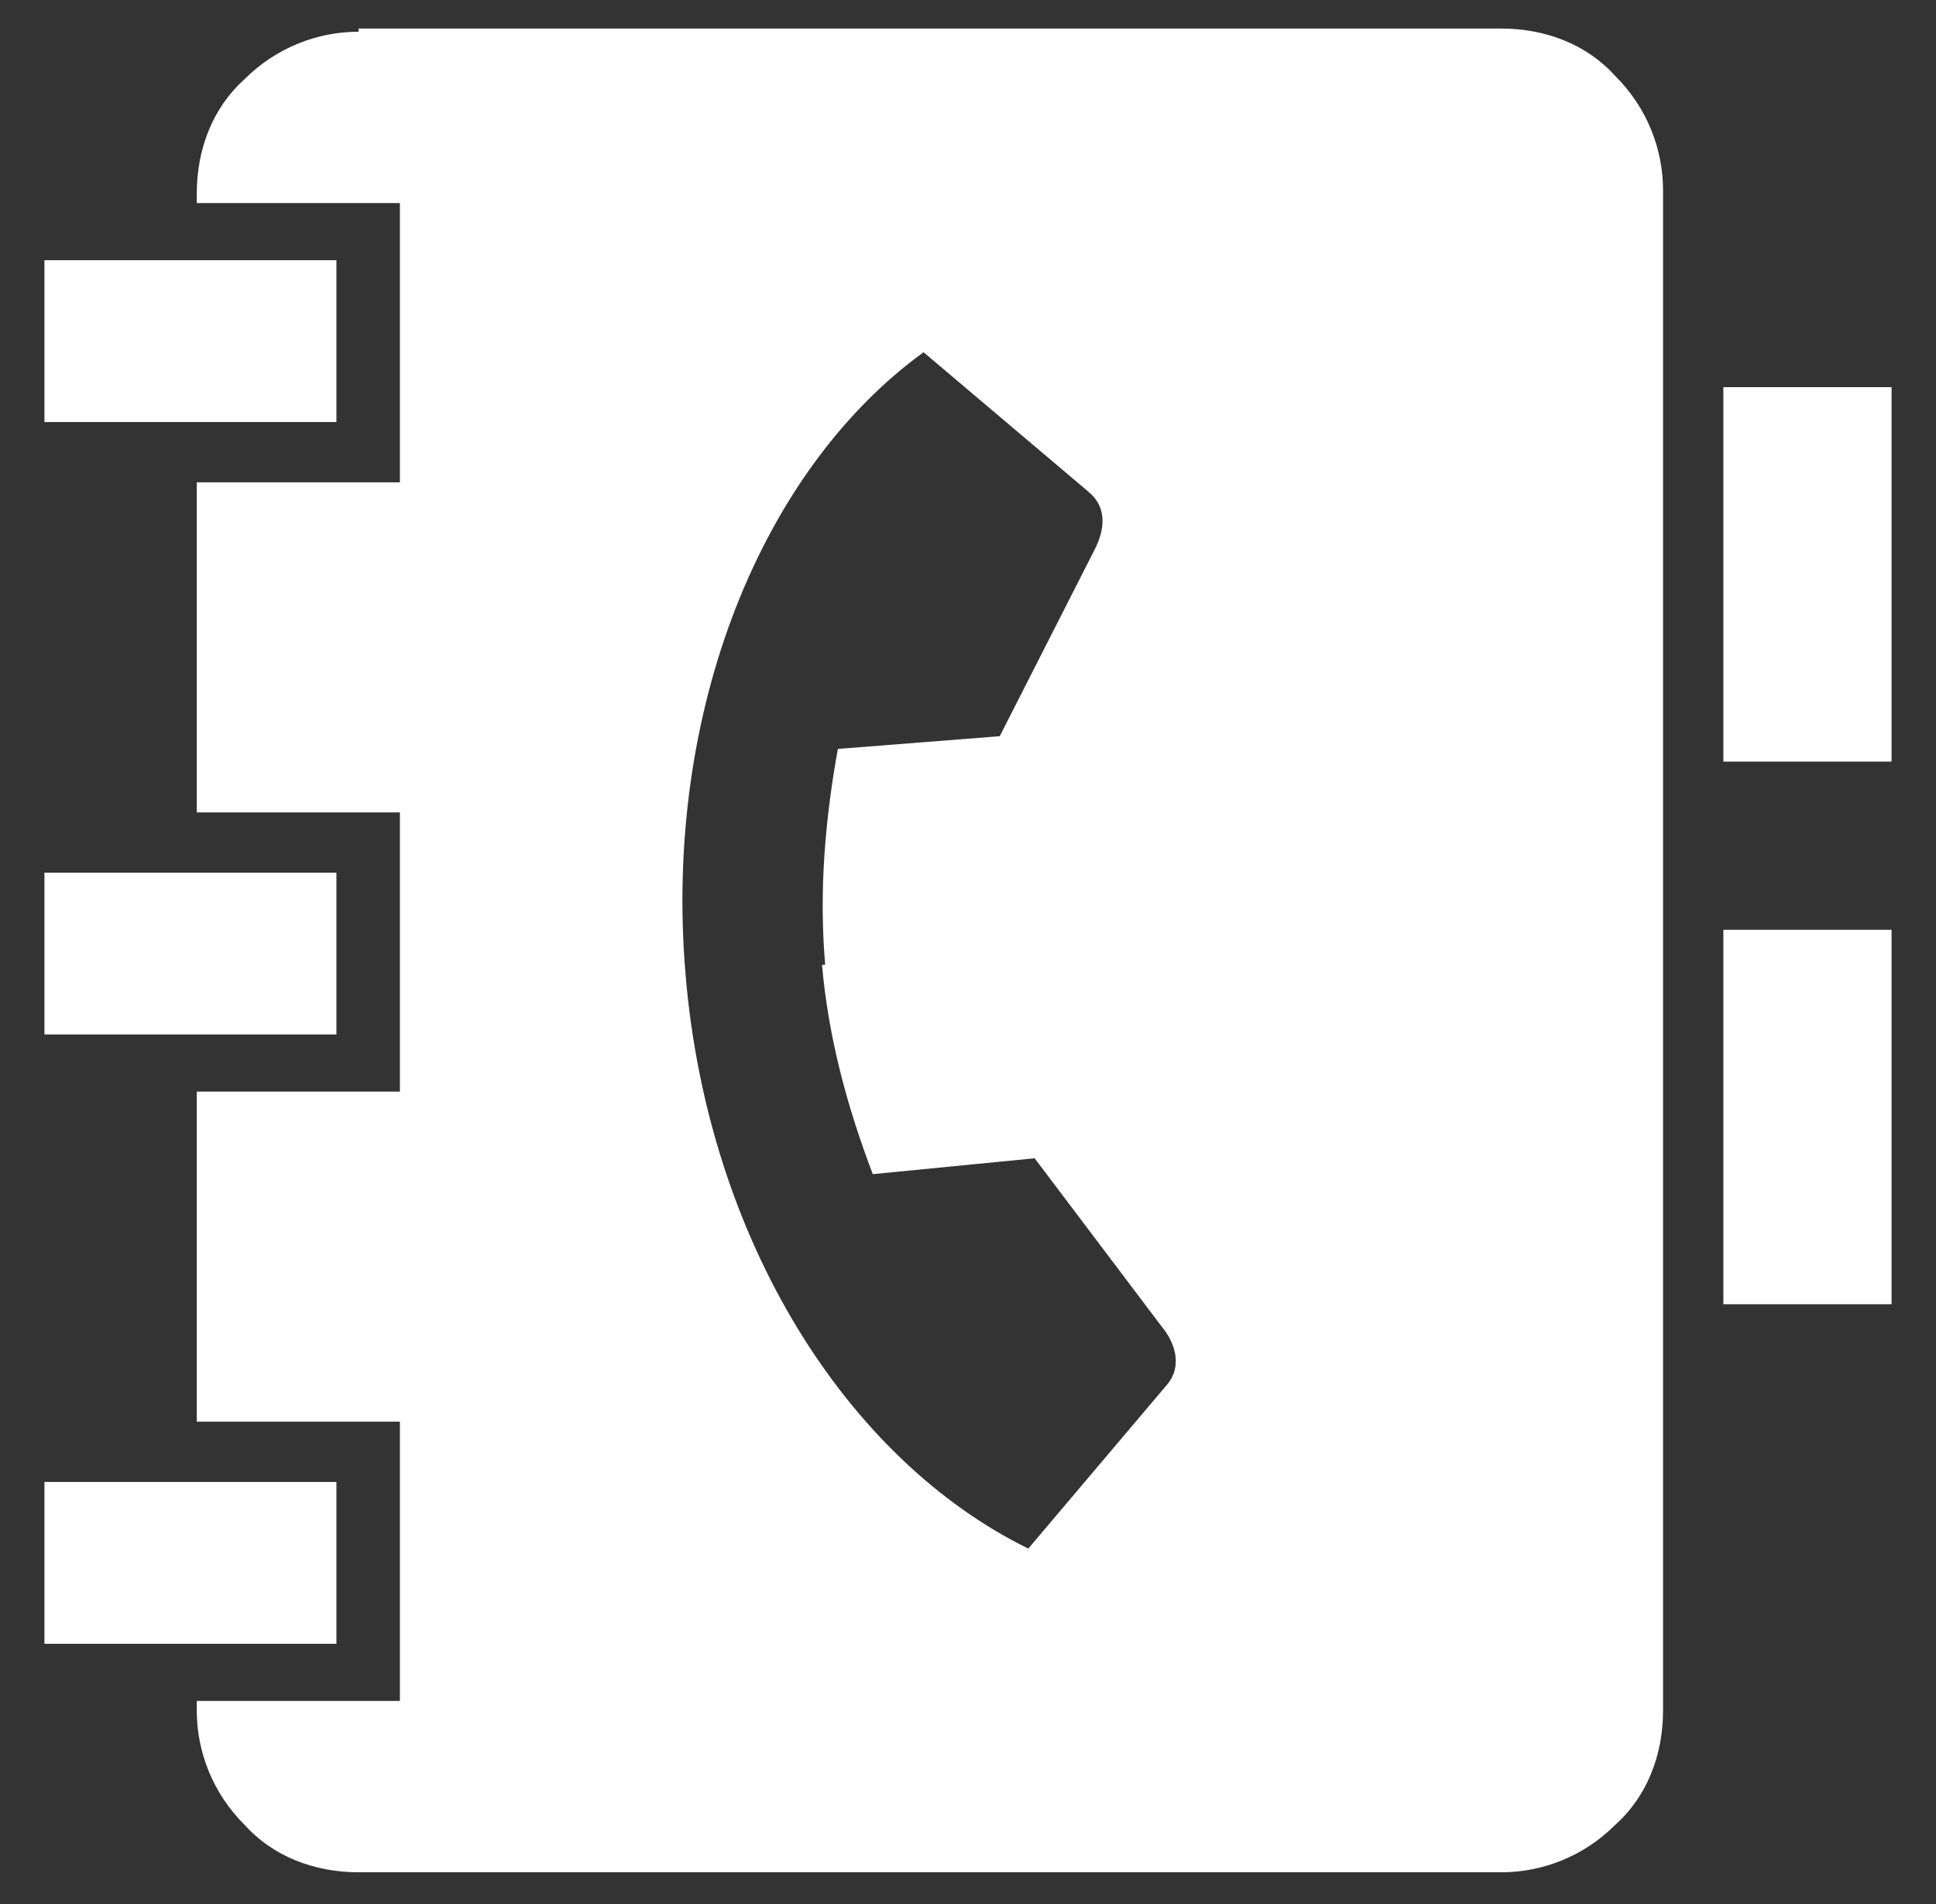 <?xml version="1.0" encoding="UTF-8"?>
<svg xmlns="http://www.w3.org/2000/svg" version="1.1" viewBox="0 0 61 60">
  <rect x="0" y="0" width="61" height="60" fill="#333333" stroke="none"/>
  <defs>
    <style>
      .cls-1 {
        fill: #fff;
        fill-rule: evenodd;
      }
    </style>
  </defs>
  <!-- Generator: Adobe Illustrator 28.7.1, SVG Export Plug-In . SVG Version: 1.2.0 Build 142)  -->
  <g>
    <g id="Layer_1">
      <path class="cls-1" d="M11.3.9h36c1.4,0,2.7.5,3.6,1.5,1,1,1.5,2.3,1.5,3.6v47.9c0,1.4-.5,2.7-1.5,3.6-1,1-2.3,1.5-3.6,1.5H11.3c-1.4,0-2.7-.5-3.6-1.5-1-1-1.5-2.3-1.5-3.6v-.3h6.4v-8.8h-6.4v-10.4h6.4v-8.8h-6.4v-10.4h6.4V6.4h-6.4v-.3c0-1.4.5-2.7,1.5-3.6,1-1,2.3-1.5,3.6-1.5ZM1.4,27.5v5.1h9.2v-5.1H1.4ZM1.4,46.7v5.1h9.2v-5.1H1.4ZM1.4,8.2v5.1h9.2v-5.1H1.4ZM54.3,29.3h5.3v11.8h-5.3v-11.8ZM54.3,12.2h5.3v11.8h-5.3v-11.8ZM26,30.4c-.2-2.3,0-4.6.4-6.8l5.1-.4,3-5.9c.3-.6.4-1.3-.2-1.8l-5.2-4.4c-5.1,3.7-8.2,11.3-7.5,19.6.7,8.4,5.1,15.3,10.8,18.1l4.4-5.2c.4-.5.3-1.2-.2-1.8l-4-5.3-5.1.5c-.8-2.1-1.4-4.3-1.6-6.6Z"/>
    </g>
  </g>
</svg>